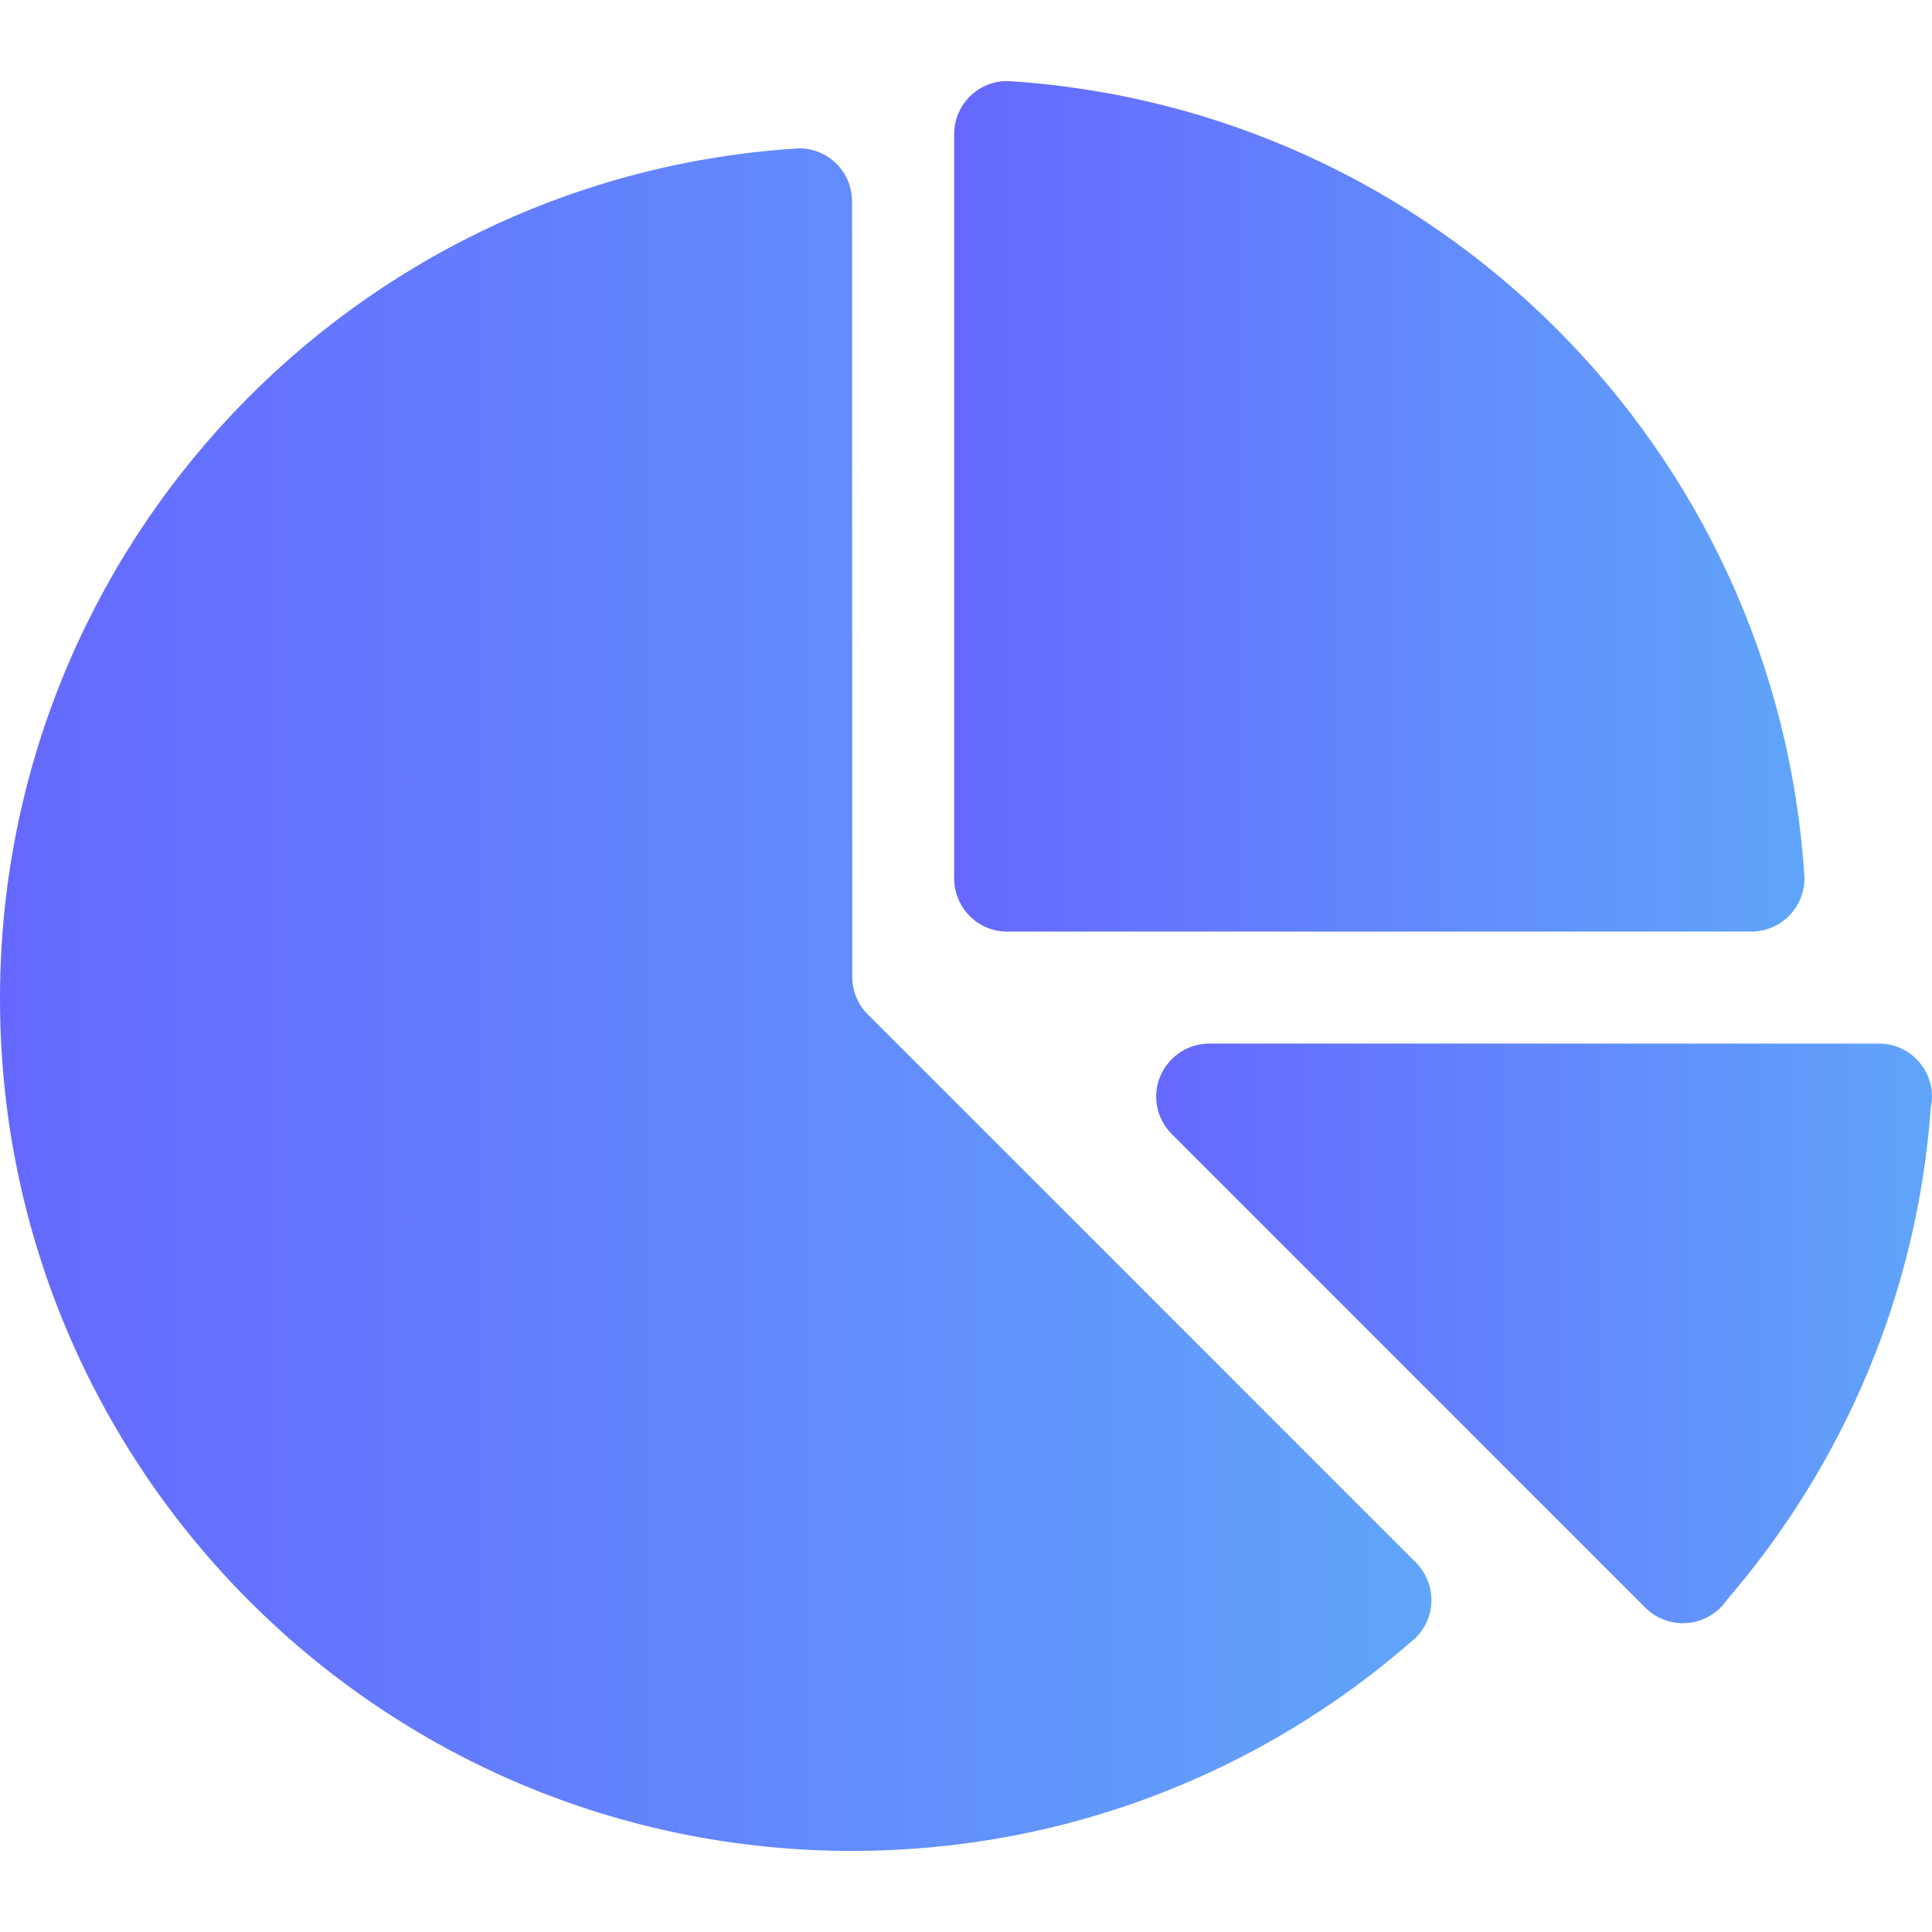 <svg xmlns="http://www.w3.org/2000/svg" width="32" height="32" viewBox="0 0 32 32" fill="none"><g clip-path="url(#clip0_4164_941)"><path d="M31.121 17.285H20.03C19.546 17.285 19.15 17.68 19.15 18.165C19.15 18.412 19.255 18.634 19.419 18.794L27.228 26.604C27.389 26.777 27.62 26.885 27.873 26.885C28.179 26.885 28.447 26.73 28.605 26.496C30.525 24.267 31.76 21.437 31.982 18.322C31.994 18.27 32 18.217 32 18.165C32.001 17.68 31.608 17.285 31.121 17.285Z" fill="url(#paint0_linear_4164_941)"></path><path d="M16.68 1.342C16.196 1.345 15.804 1.737 15.804 2.221V14.547C15.804 15.034 16.196 15.43 16.68 15.43H29.009C29.493 15.43 29.888 15.034 29.888 14.547C29.453 7.454 23.777 1.777 16.68 1.342Z" fill="url(#paint1_linear_4164_941)"></path><path d="M23.456 25.885L14.363 16.792C14.208 16.634 14.116 16.415 14.116 16.177L14.112 3.334C14.112 2.849 13.72 2.457 13.236 2.457C5.849 2.908 0 9.044 0 16.542C0 24.336 6.319 30.657 14.112 30.657C17.668 30.657 20.916 29.342 23.397 27.172C23.589 27.012 23.709 26.771 23.709 26.503C23.709 26.265 23.613 26.046 23.456 25.885Z" fill="url(#paint2_linear_4164_941)"></path></g><defs><linearGradient id="paint0_linear_4164_941" x1="19.15" y1="22.085" x2="32" y2="22.085" gradientUnits="userSpaceOnUse"><stop stop-color="#6568FF"></stop><stop offset="1" stop-color="#60A5FA"></stop></linearGradient><linearGradient id="paint1_linear_4164_941" x1="15.804" y1="8.386" x2="29.888" y2="8.386" gradientUnits="userSpaceOnUse"><stop stop-color="#6568FF"></stop><stop offset="1" stop-color="#60A5FA"></stop></linearGradient><linearGradient id="paint2_linear_4164_941" x1="0" y1="16.557" x2="23.709" y2="16.557" gradientUnits="userSpaceOnUse"><stop stop-color="#6568FF"></stop><stop offset="1" stop-color="#60A5FA"></stop></linearGradient><clipPath id="clip0_4164_941"><rect width="32" height="32" fill="white"></rect></clipPath></defs></svg>